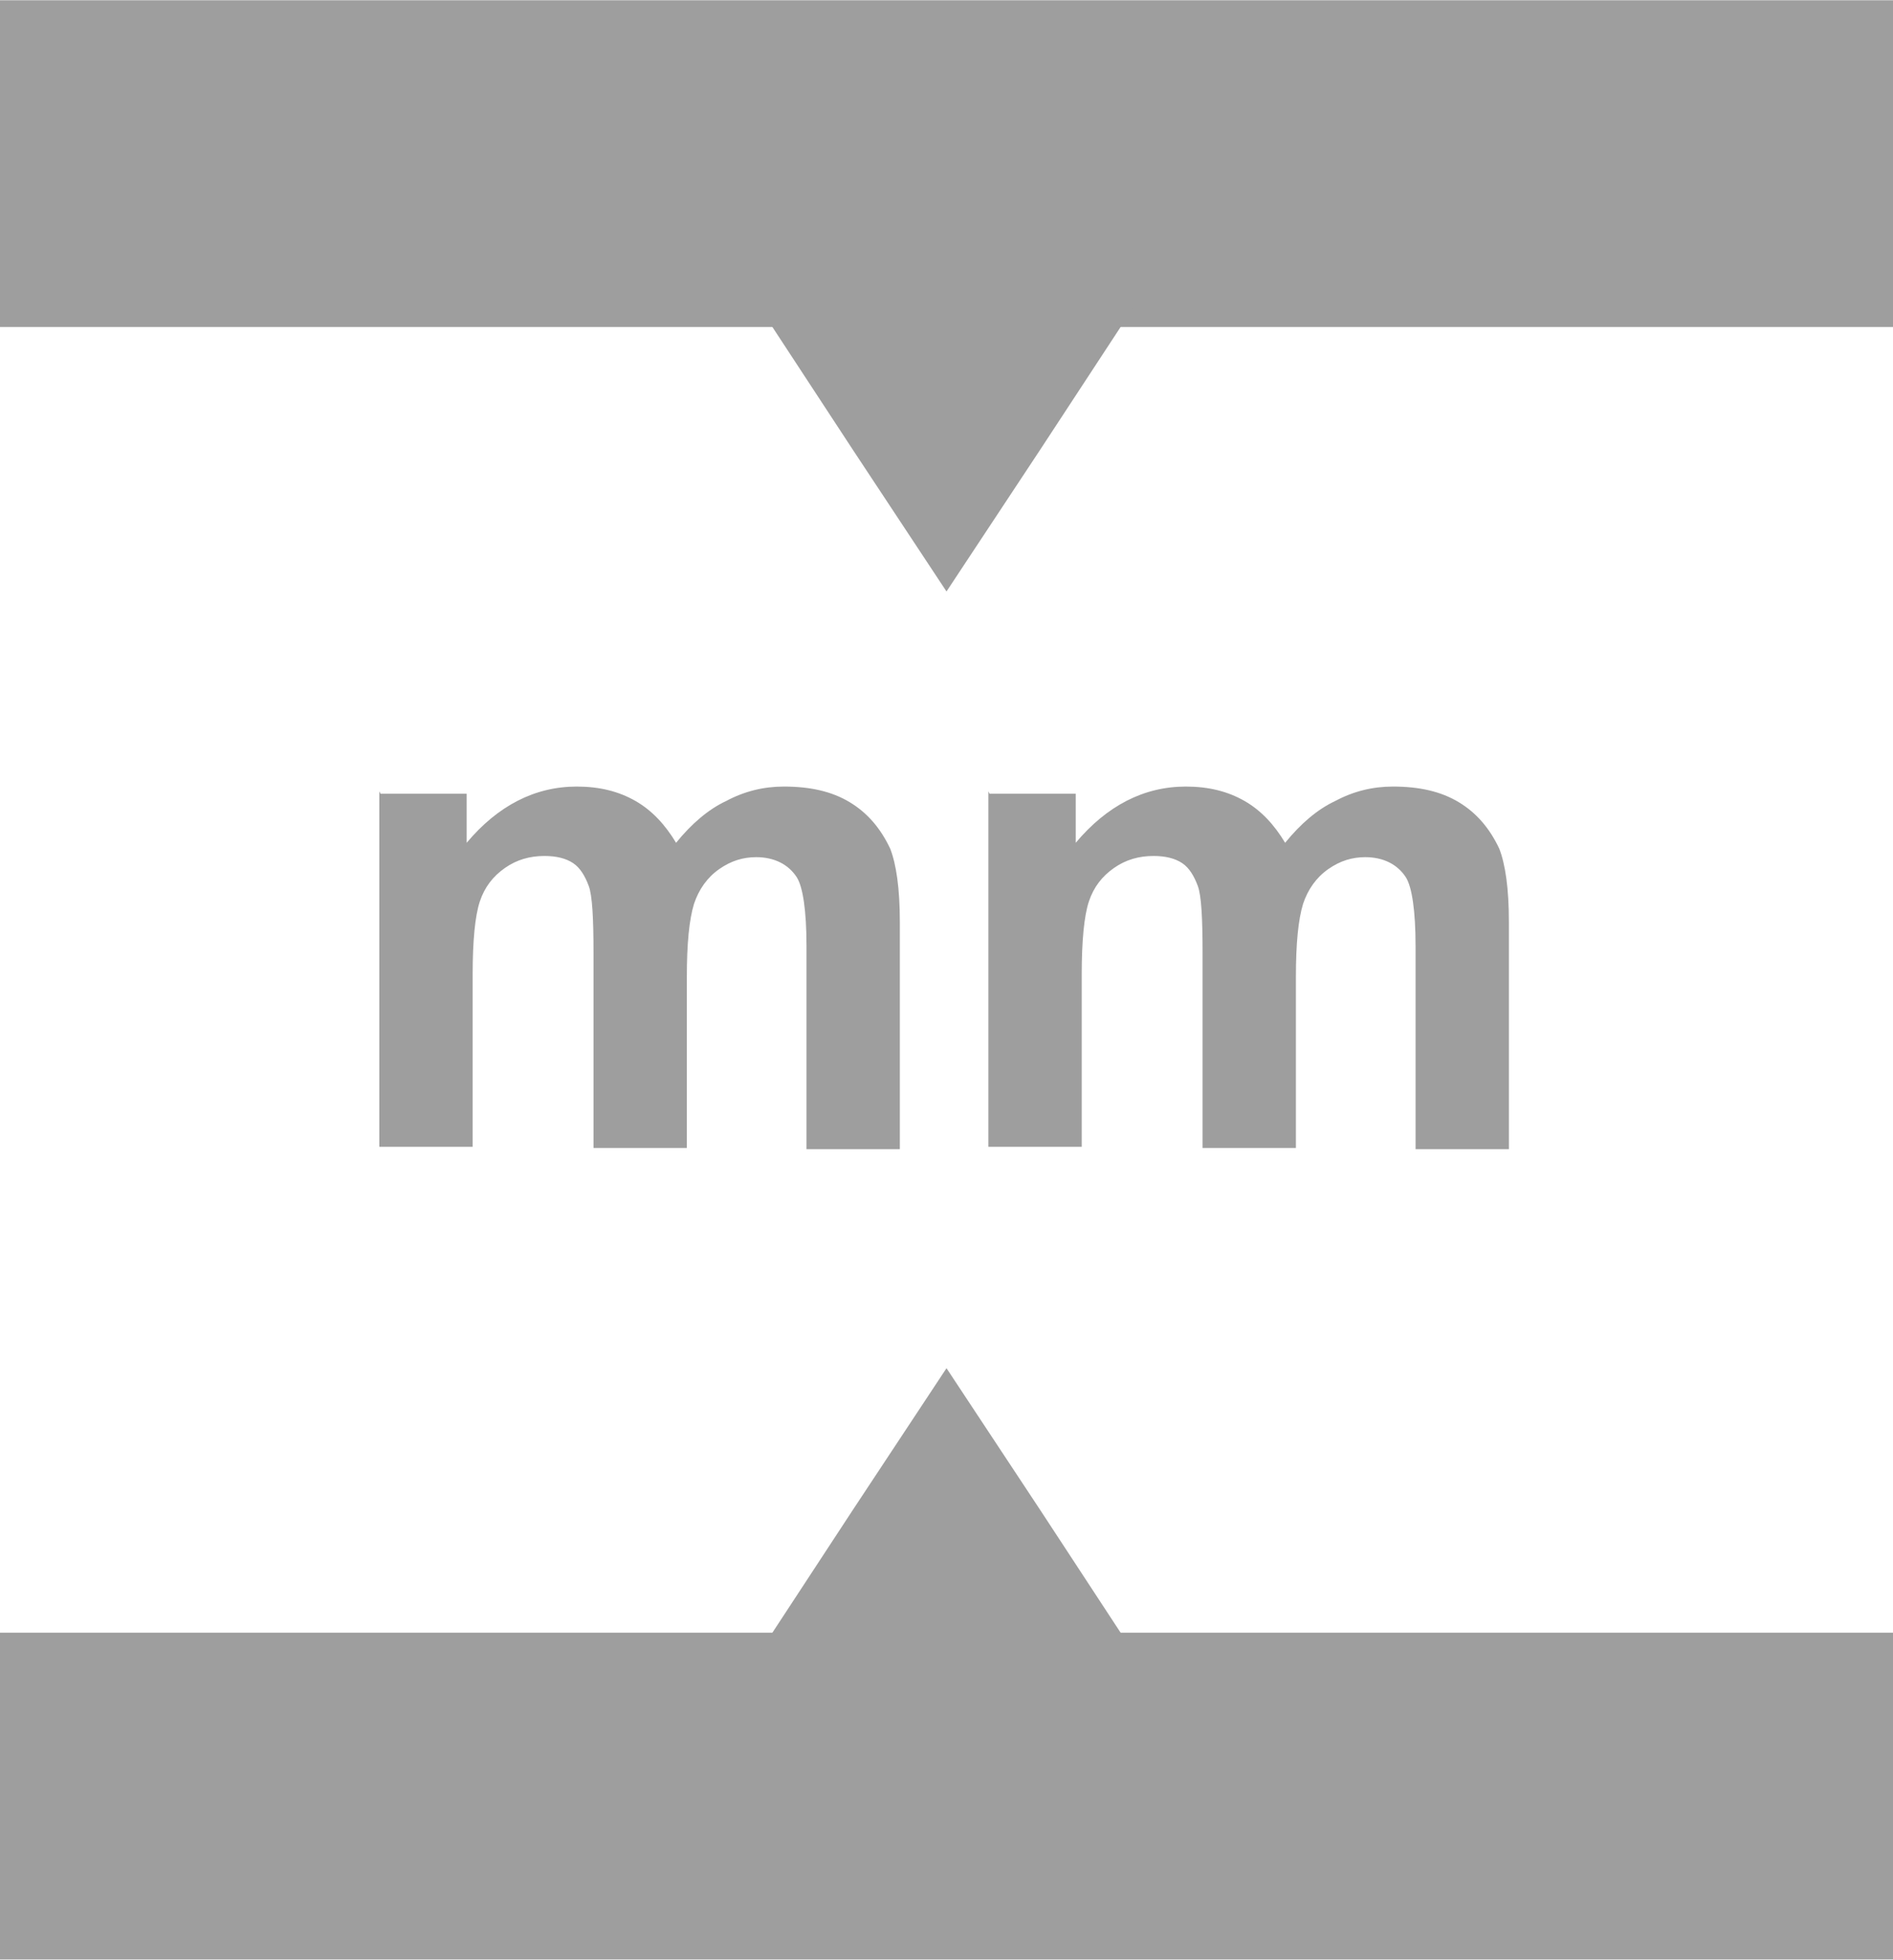 <?xml version="1.0" encoding="UTF-8"?>
<!DOCTYPE svg PUBLIC "-//W3C//DTD SVG 1.1//EN" "http://www.w3.org/Graphics/SVG/1.1/DTD/svg11.dtd">
<!-- Creator: CorelDRAW SE -->
<svg xmlns="http://www.w3.org/2000/svg" xml:space="preserve" width="3.083mm" height="3.191mm" version="1.1" style="shape-rendering:geometricPrecision; text-rendering:geometricPrecision; image-rendering:optimizeQuality; fill-rule:evenodd; clip-rule:evenodd"
viewBox="0 0 15.82 16.37"
 xmlns:xlink="http://www.w3.org/1999/xlink">
 <defs>
  <style type="text/css">
   <![CDATA[
    .fil0 {fill:#9E9E9E}
    .fil1 {fill:#9E9E9E;fill-rule:nonzero}
   ]]>
  </style>
 </defs>
 <g id="Vrstva_x0020_1">
  <rect class="fil0" x="0" y="13.64" width="15.82" height="2.73"/>
  <polygon class="fil0" points="7.91,11.43 8.69,12.61 9.47,13.8 7.91,13.8 6.35,13.8 7.13,12.61 "/>
  <rect class="fil0" x="0" width="15.82" height="2.73"/>
  <polygon class="fil0" points="7.91,4.94 7.13,3.76 6.35,2.57 7.91,2.57 9.47,2.57 8.69,3.76 "/>
  <path class="fil1" d="M3.18 6.63l0.72 0 0 0.41c0.26,-0.31 0.57,-0.47 0.92,-0.47 0.19,0 0.35,0.04 0.49,0.12 0.14,0.08 0.25,0.2 0.34,0.35 0.13,-0.16 0.27,-0.28 0.42,-0.35 0.15,-0.08 0.31,-0.12 0.48,-0.12 0.22,0 0.4,0.04 0.55,0.13 0.15,0.09 0.26,0.22 0.34,0.39 0.05,0.13 0.08,0.33 0.08,0.61l0 1.9 -0.78 0 0 -1.7c0,-0.29 -0.03,-0.49 -0.08,-0.57 -0.07,-0.11 -0.19,-0.17 -0.34,-0.17 -0.11,0 -0.21,0.03 -0.31,0.1 -0.1,0.07 -0.17,0.17 -0.21,0.29 -0.04,0.13 -0.06,0.33 -0.06,0.61l0 1.43 -0.78 0 0 -1.63c0,-0.29 -0.01,-0.48 -0.04,-0.56 -0.03,-0.08 -0.07,-0.15 -0.13,-0.19 -0.06,-0.04 -0.14,-0.06 -0.24,-0.06 -0.12,0 -0.23,0.03 -0.33,0.1 -0.1,0.07 -0.17,0.16 -0.21,0.28 -0.04,0.12 -0.06,0.33 -0.06,0.61l0 1.44 -0.78 0 0 -2.97zm5.09 0l0.72 0 0 0.41c0.26,-0.31 0.57,-0.47 0.92,-0.47 0.19,0 0.35,0.04 0.49,0.12 0.14,0.08 0.25,0.2 0.34,0.35 0.13,-0.16 0.27,-0.28 0.42,-0.35 0.15,-0.08 0.31,-0.12 0.48,-0.12 0.22,0 0.4,0.04 0.55,0.13 0.15,0.09 0.26,0.22 0.34,0.39 0.05,0.13 0.08,0.33 0.08,0.61l0 1.9 -0.78 0 0 -1.7c0,-0.29 -0.03,-0.49 -0.08,-0.57 -0.07,-0.11 -0.19,-0.17 -0.34,-0.17 -0.11,0 -0.21,0.03 -0.31,0.1 -0.1,0.07 -0.17,0.17 -0.21,0.29 -0.04,0.13 -0.06,0.33 -0.06,0.61l0 1.43 -0.78 0 0 -1.63c0,-0.29 -0.01,-0.48 -0.04,-0.56 -0.03,-0.08 -0.07,-0.15 -0.13,-0.19 -0.06,-0.04 -0.14,-0.06 -0.24,-0.06 -0.12,0 -0.23,0.03 -0.33,0.1 -0.1,0.07 -0.17,0.16 -0.21,0.28 -0.04,0.12 -0.06,0.33 -0.06,0.61l0 1.44 -0.78 0 0 -2.97z"/>
 </g>
</svg>

